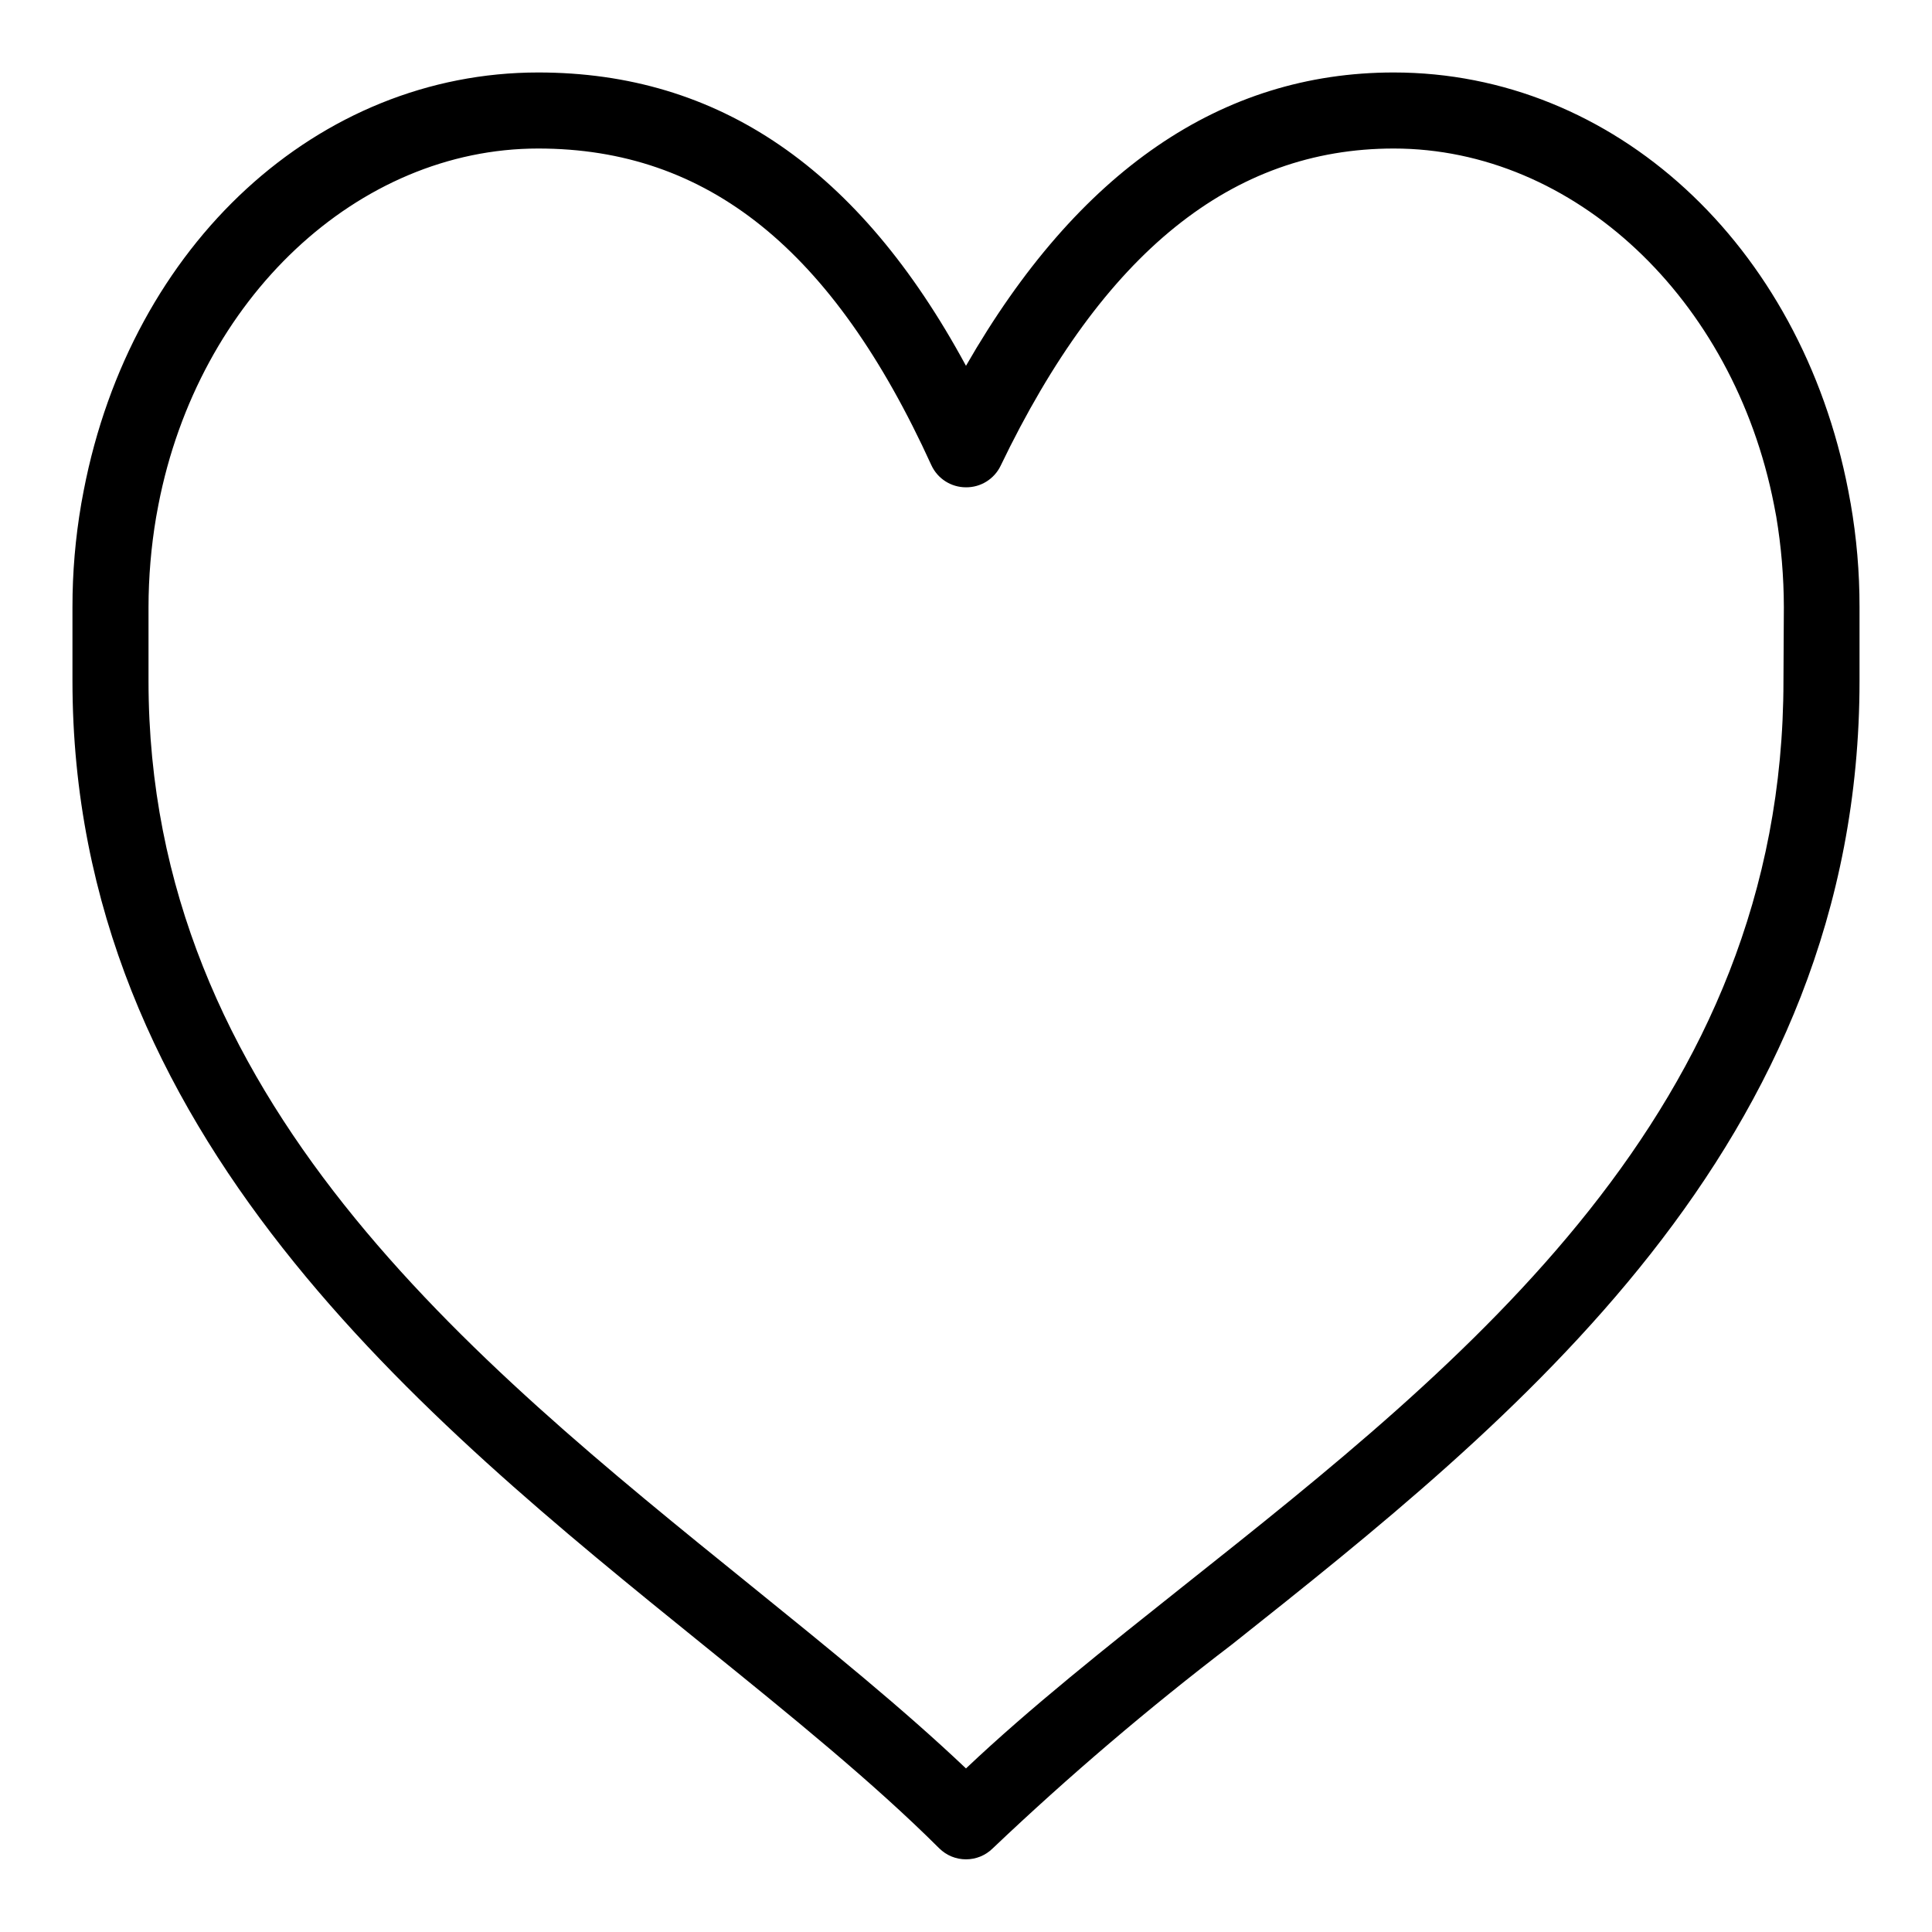 <?xml version="1.0" encoding="UTF-8"?>
<!-- Uploaded to: SVG Repo, www.svgrepo.com, Generator: SVG Repo Mixer Tools -->
<svg fill="#000000" width="800px" height="800px" version="1.1" viewBox="144 144 512 512" xmlns="http://www.w3.org/2000/svg">
 <path d="m634.42 277.32-0.605-3.273c-12.645-65.496-62.219-110.84-120.46-110.84-45.695 0-83.734 26.148-113.36 77.738-28.266-52.246-65.496-77.738-113.36-77.738-58.238 0-107.82 45.344-120.46 110.84l-0.656 3.527h0.004c-1.551 9.02-2.328 18.152-2.32 27.305v19.547c0 120.26 92.754 195.33 167.27 255.58 23.125 18.691 44.941 36.375 62.422 53.809 3.93 3.906 10.277 3.906 14.207 0 20.156-19.145 41.332-37.191 63.43-54.059 74.109-58.844 166.26-132 166.26-255.33v-19.547c0.012-9.238-0.781-18.457-2.367-27.559zm-17.785 47.105c0 113.56-84.238 180.52-158.6 239.56-20.961 16.676-40.961 32.496-58.039 48.668-16.727-15.871-36.273-31.691-56.828-48.316-74.918-60.555-159.81-129.07-159.81-239.91v-19.547c0.012-7.984 0.684-15.957 2.016-23.828l0.605-3.273c10.629-54.715 52.801-94.418 100.66-94.418 44.84 0 78.09 26.652 104.19 83.938 1.652 3.57 5.234 5.852 9.172 5.844 3.898 0.035 7.473-2.184 9.168-5.695 27.207-56.578 61.363-84.086 104.19-84.086 47.711 0 90.031 39.699 100.76 94.363l0.605 3.176c1.324 7.926 2 15.945 2.016 23.98z"/>
</svg>
